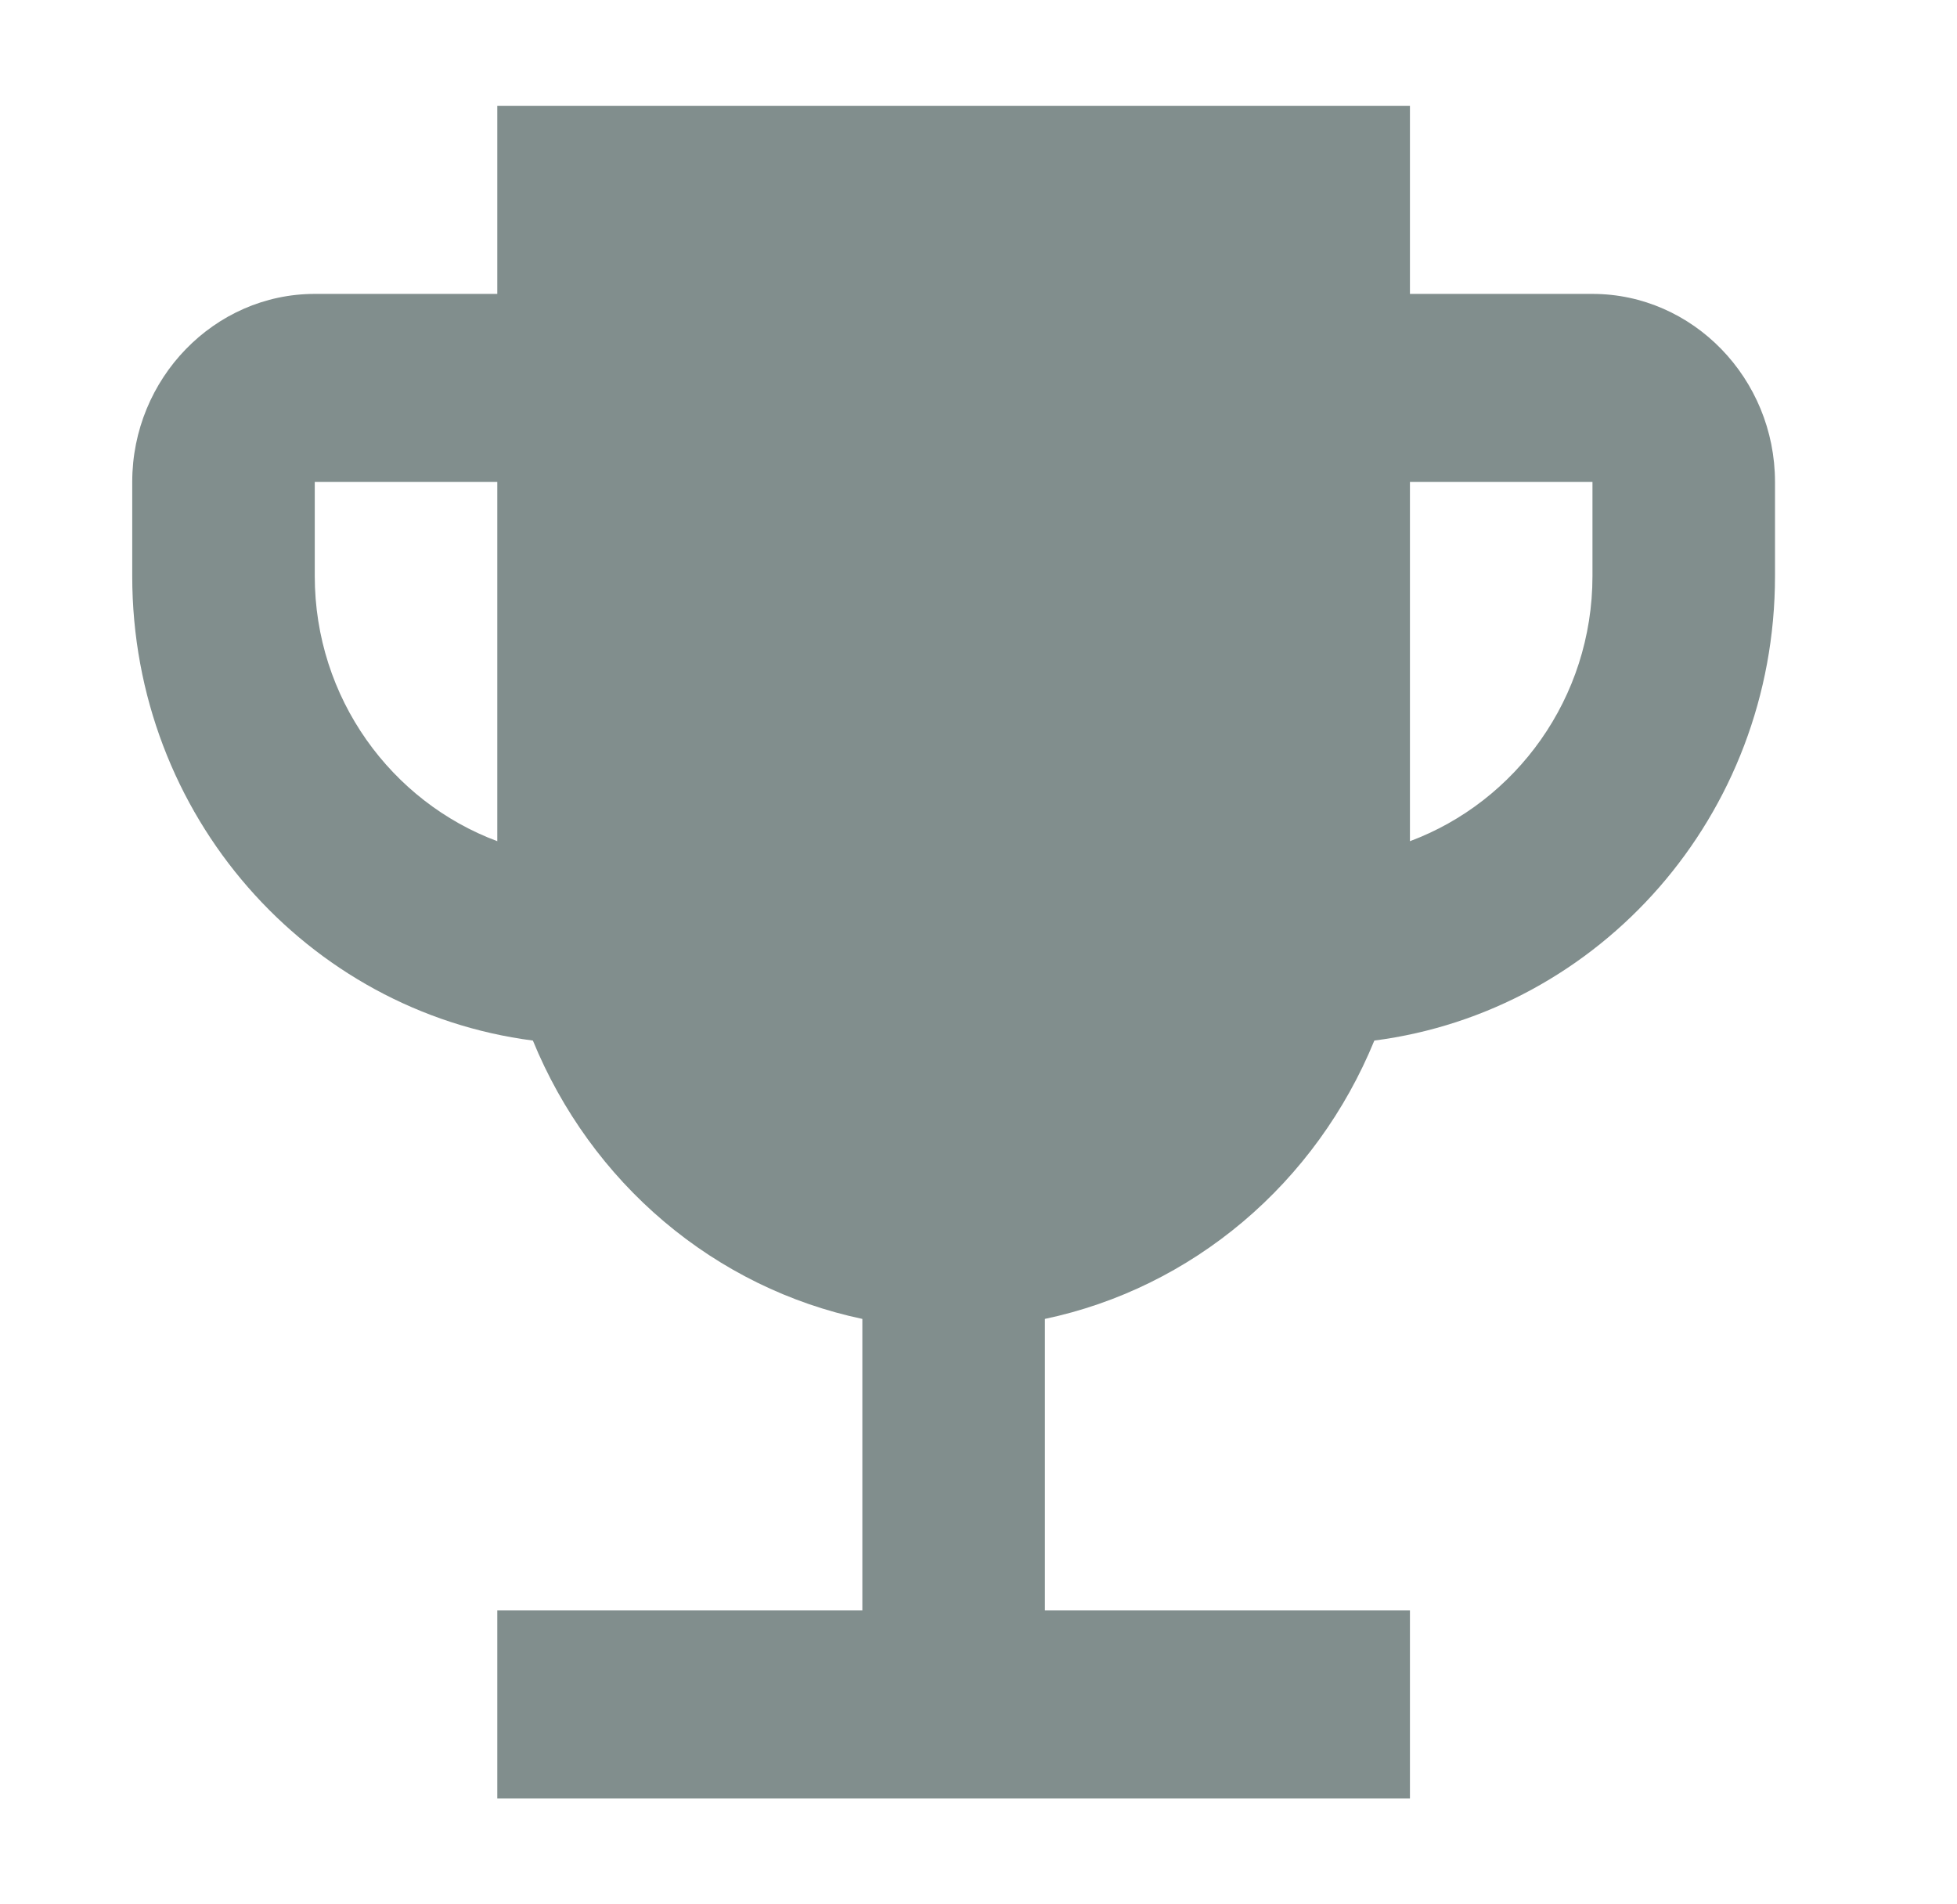 <svg width="37" height="36" viewBox="0 0 37 36" fill="none" xmlns="http://www.w3.org/2000/svg">
<path d="M30.108 5.556H26.657V2H9.402V5.556H5.951C4.053 5.556 2.5 7.156 2.5 9.111V10.889C2.5 15.422 5.813 19.12 10.075 19.671C10.621 21.003 11.473 22.179 12.558 23.095C13.643 24.012 14.929 24.643 16.304 24.933V30.444H9.402V34H26.657V30.444H19.755V24.933C21.13 24.643 22.415 24.012 23.501 23.095C24.586 22.179 25.438 21.003 25.984 19.671C30.246 19.12 33.559 15.422 33.559 10.889V9.111C33.559 7.156 32.006 5.556 30.108 5.556ZM5.951 10.889V9.111H9.402V15.902C7.4 15.156 5.951 13.2 5.951 10.889ZM30.108 10.889C30.108 13.2 28.658 15.156 26.657 15.902V9.111H30.108V10.889Z" fill="#818E8D"/>
</svg>
